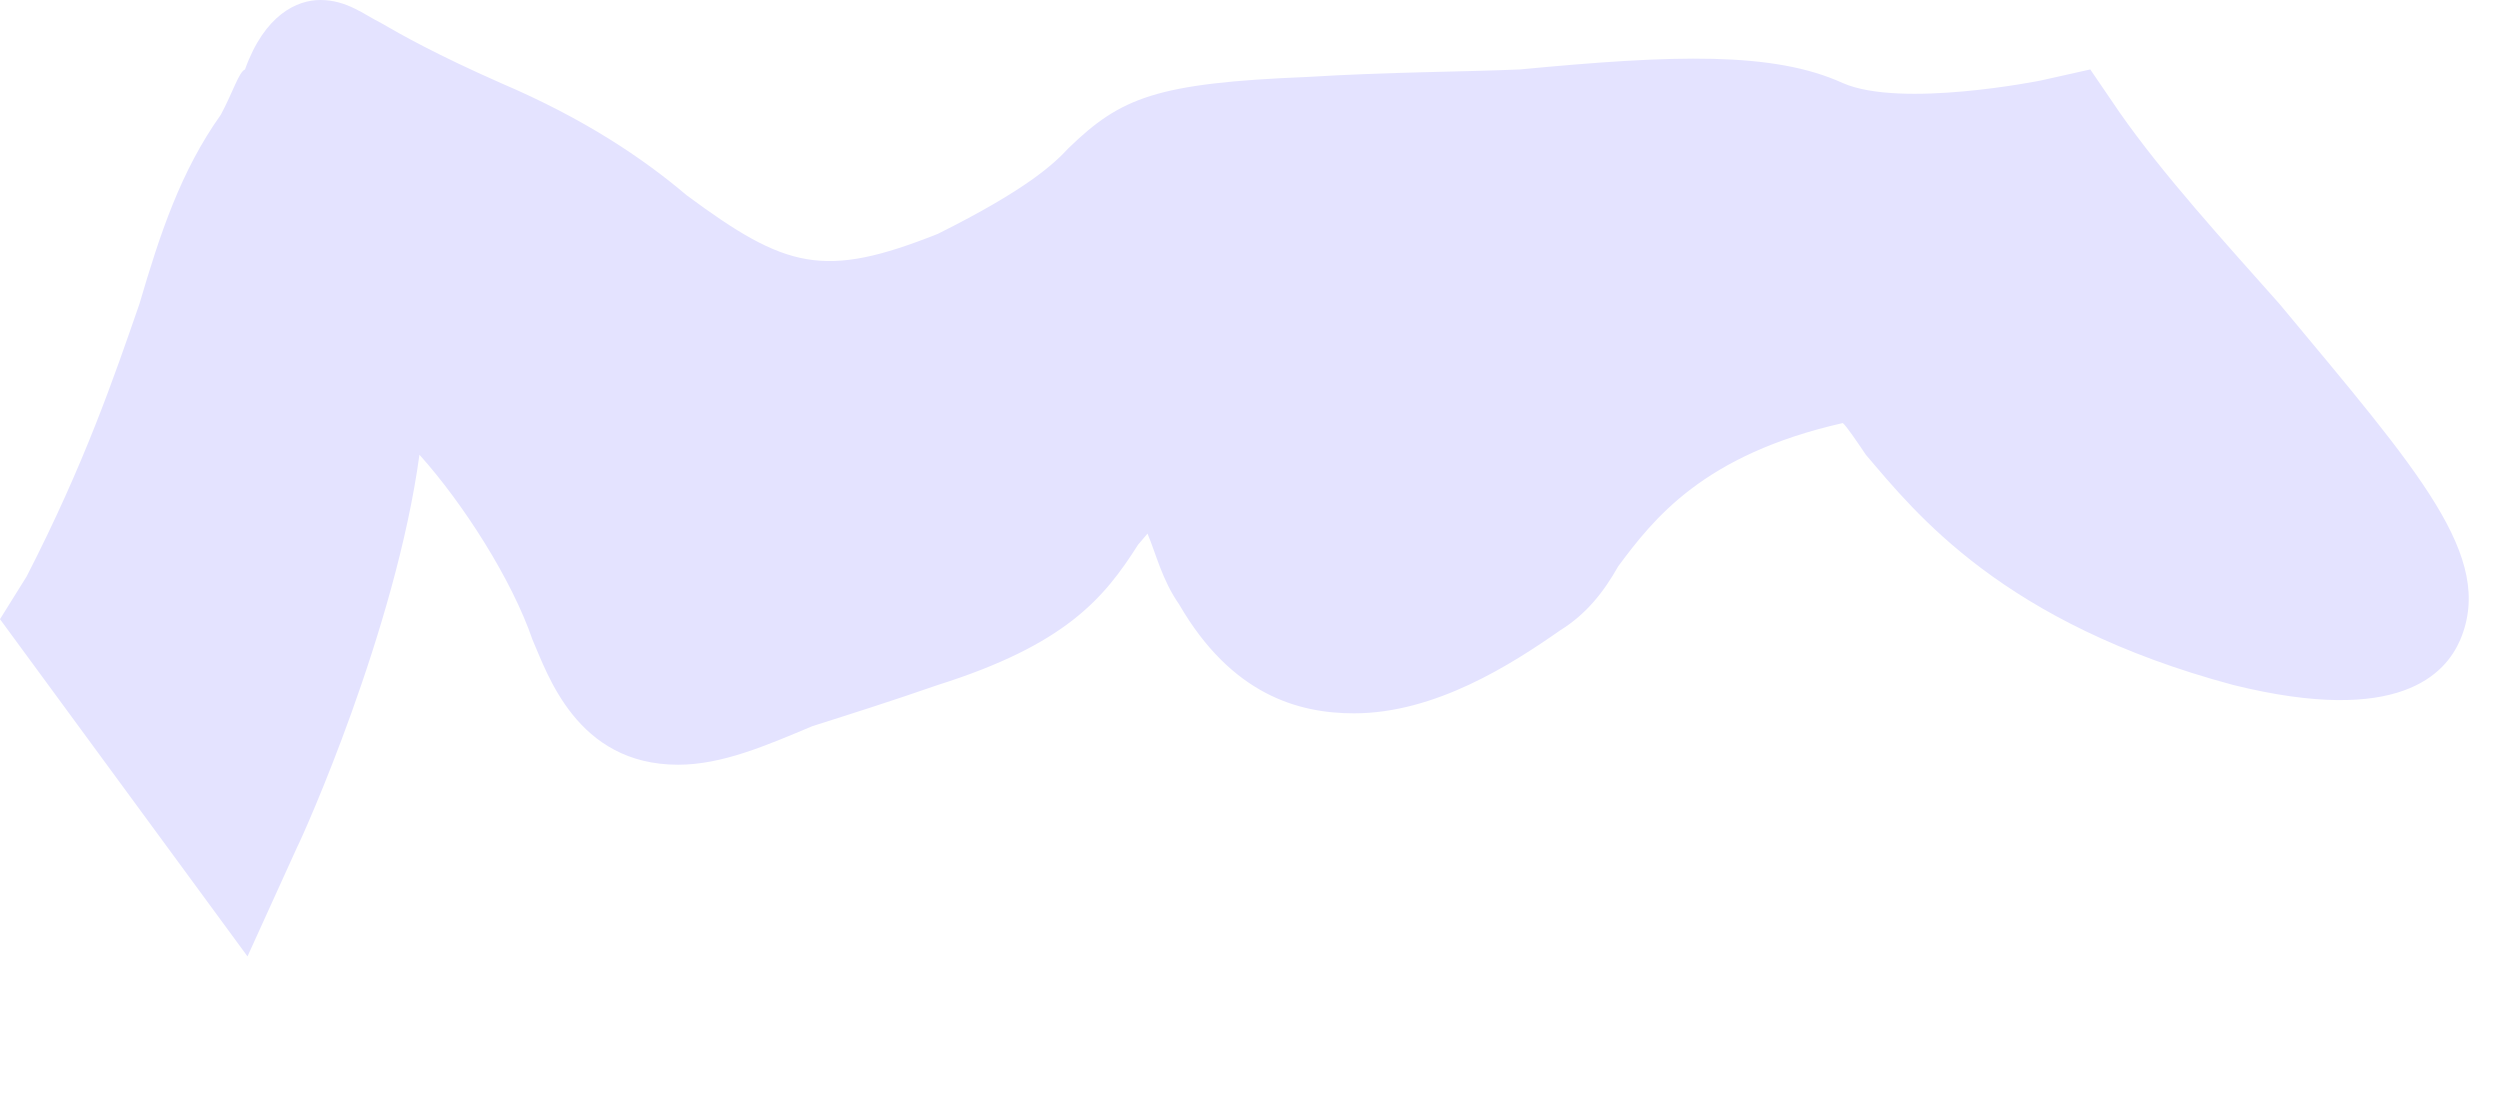 <?xml version="1.0" encoding="utf-8"?>
<svg xmlns="http://www.w3.org/2000/svg" fill="none" height="100%" overflow="visible" preserveAspectRatio="none" style="display: block;" viewBox="0 0 9 4" width="100%">
<path d="M1.07 3.049C1.091 3.009 1.424 2.269 1.51 1.637C1.668 1.813 1.843 2.087 1.917 2.303C1.97 2.423 2.075 2.753 2.441 2.753C2.599 2.753 2.756 2.685 2.925 2.614C3.07 2.568 3.206 2.525 3.376 2.466C3.835 2.321 3.974 2.155 4.097 1.961L4.131 1.921C4.162 1.994 4.183 2.087 4.245 2.176C4.433 2.5 4.673 2.568 4.874 2.568C5.167 2.568 5.441 2.392 5.617 2.269C5.712 2.21 5.774 2.13 5.826 2.038C5.953 1.868 6.131 1.637 6.634 1.523C6.646 1.532 6.686 1.591 6.717 1.637C6.896 1.847 7.21 2.244 8.04 2.466C8.638 2.614 8.804 2.426 8.857 2.303C8.983 2.004 8.709 1.699 8.206 1.094C8.009 0.872 7.787 0.629 7.63 0.404L7.525 0.25L7.346 0.29C7.346 0.29 6.844 0.391 6.634 0.299C6.384 0.185 6.027 0.197 5.472 0.25C5.262 0.259 5 0.259 4.707 0.277C4.162 0.299 4.035 0.351 3.847 0.533C3.795 0.589 3.699 0.681 3.376 0.842C2.966 1.005 2.83 0.968 2.472 0.703C2.315 0.57 2.105 0.428 1.803 0.299C1.572 0.197 1.446 0.126 1.372 0.083C1.31 0.052 1.248 0 1.153 0C1.07 0 0.953 0.052 0.882 0.25C0.86 0.259 0.838 0.333 0.795 0.413C0.65 0.617 0.576 0.842 0.502 1.094C0.41 1.359 0.305 1.668 0.096 2.075L0 2.229L0.891 3.443L1.07 3.049Z" fill="#E4E3FF" id="Vector"/>
</svg>